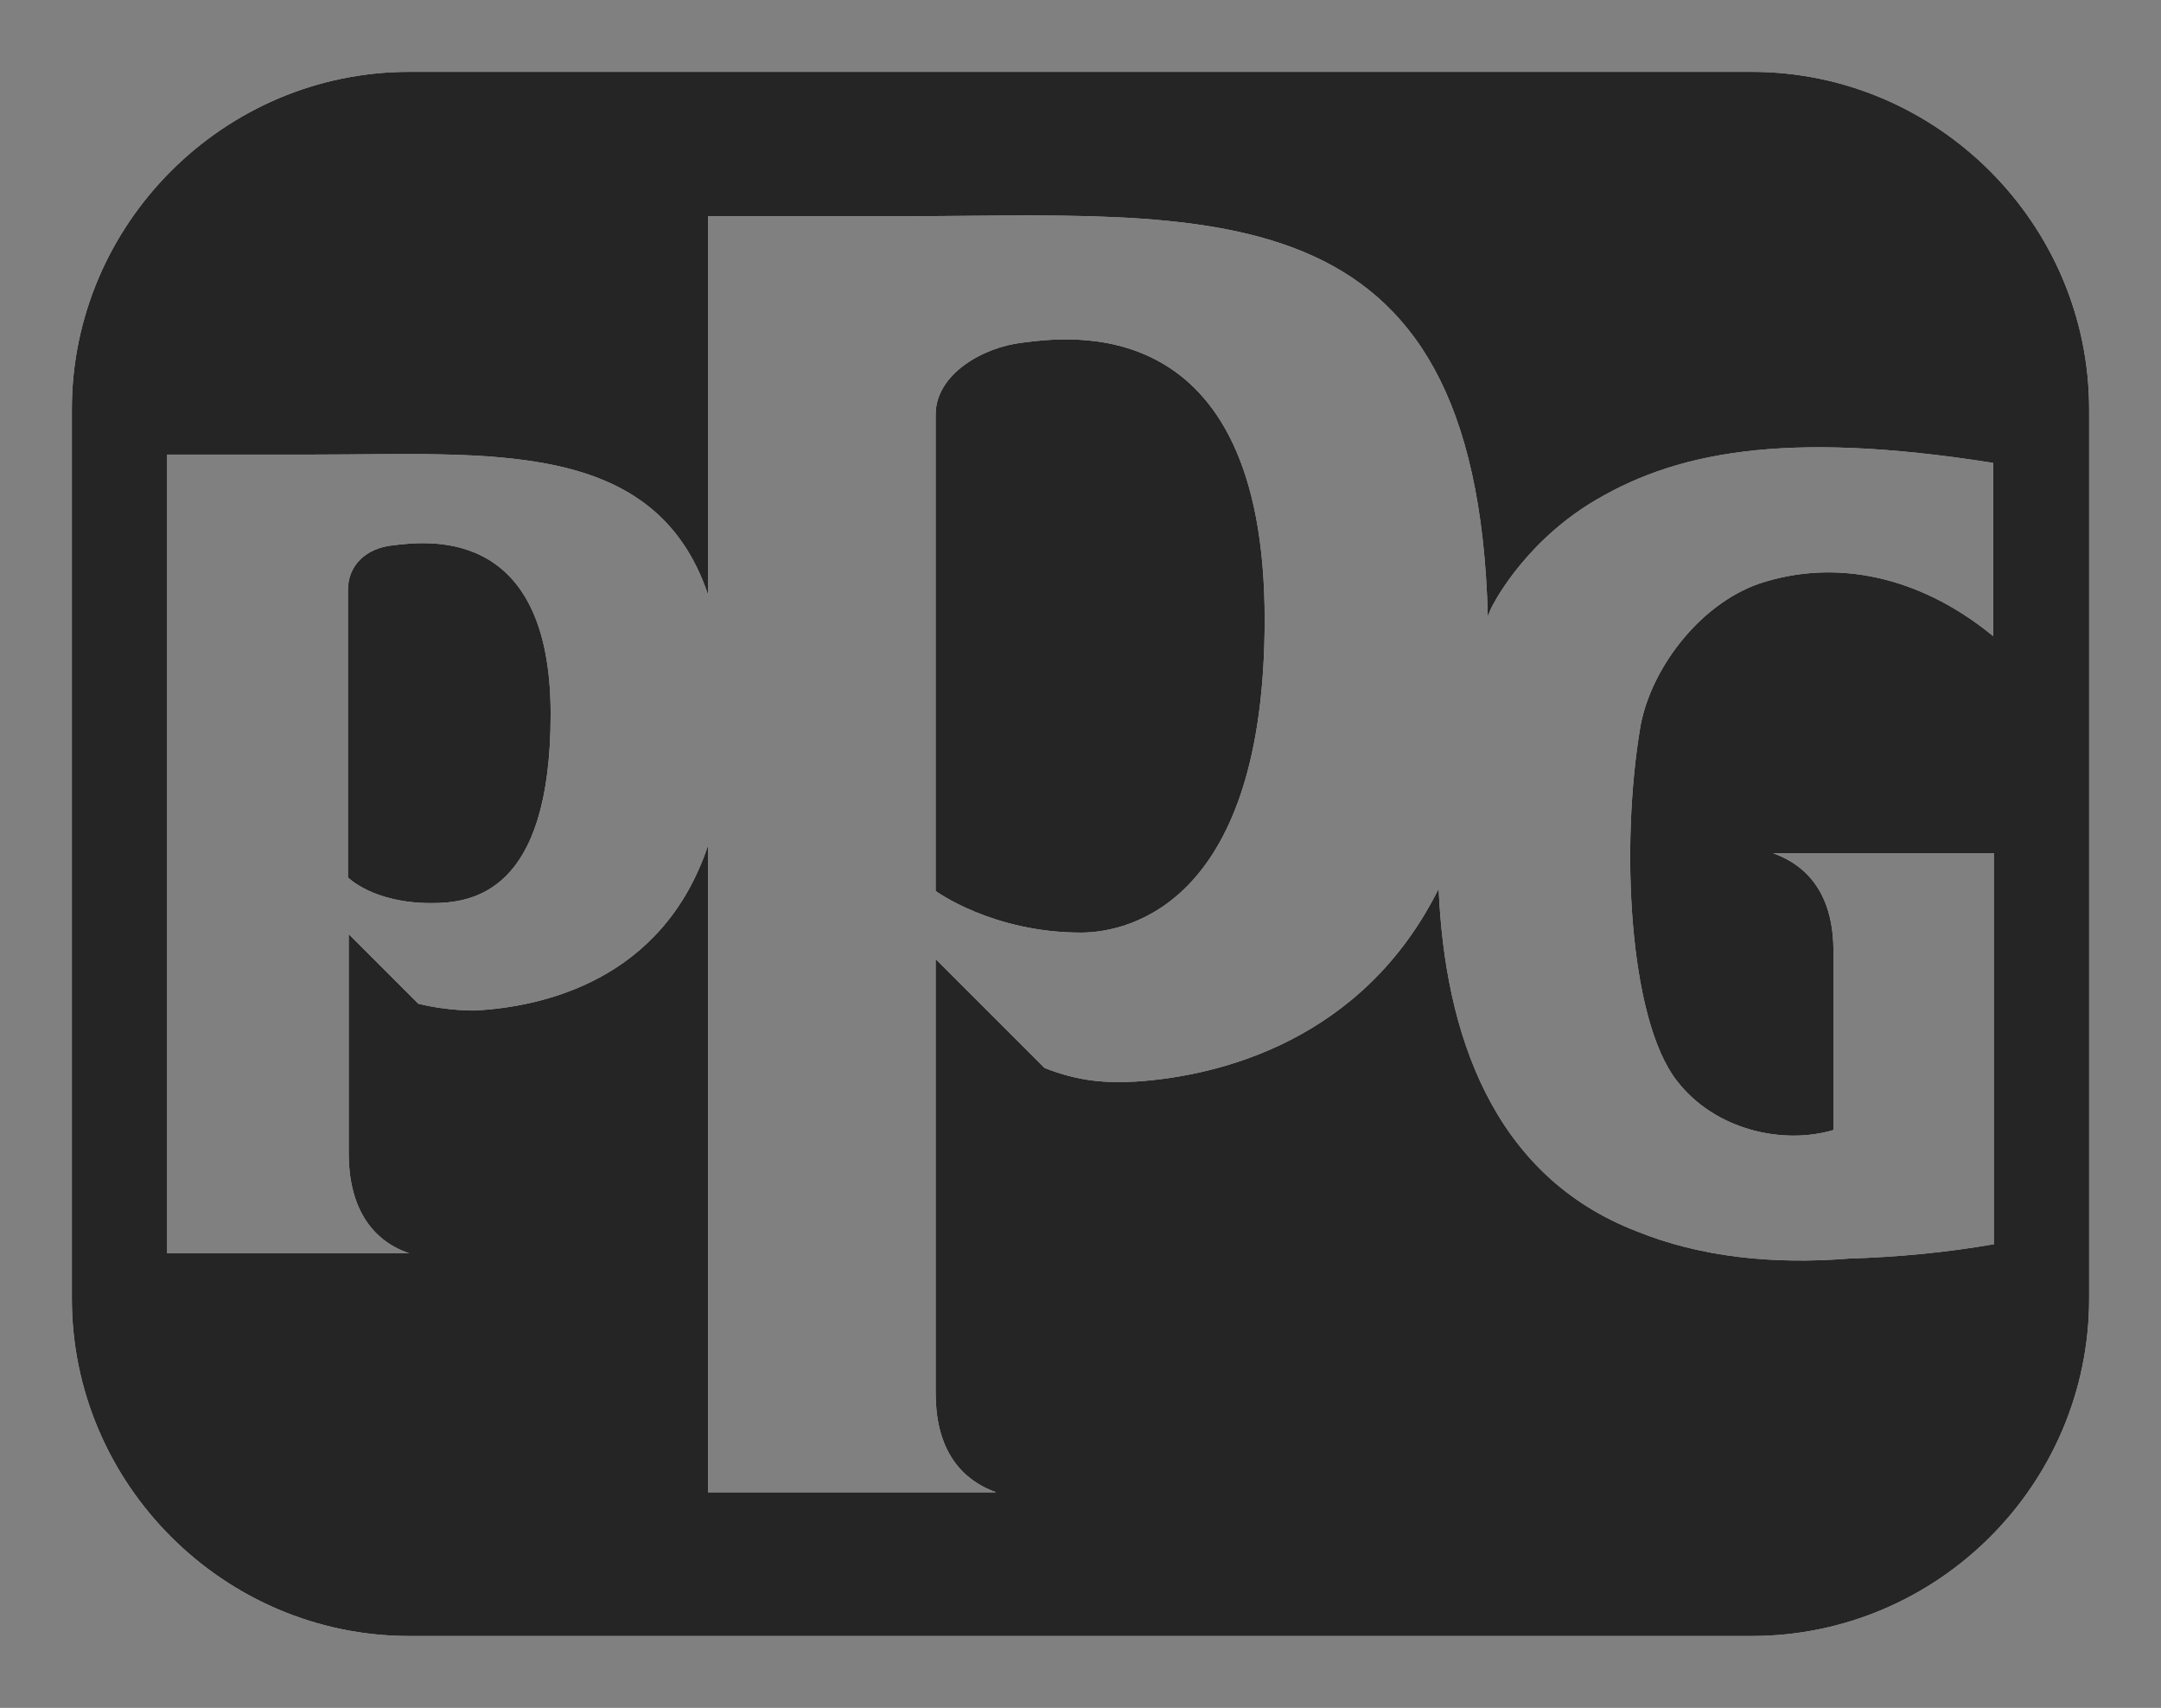 <?xml version="1.0" encoding="UTF-8"?> <svg xmlns="http://www.w3.org/2000/svg" version="1.1" viewBox="0 0 285.7 225.8"><rect x="0" y="0" width="285.7" height="225.8" fill="#808080" stroke="none"/><defs><style> .cls-1 { fill: #fff; } .cls-2 { fill: #252525; } </style></defs><!-- Generator: Adobe Illustrator 28.7.1, SVG Export Plug-In . SVG Version: 1.2.0 Build 142) --><g><g id="Layer_1"><path class="cls-1" d="M72.8,94.4c0,23.8-10.5,25-15.8,25-7.7,0-11-3.4-11-3.4v-38c0-3.2,2.3-5.5,5.9-5.9,3.8-.4,20.9-3.2,20.9,22.3Z"></path><path class="cls-1" d="M167.2,81.9c0,37.2-17.7,41.4-24.3,41.4-11.7,0-19.2-5.5-19.2-5.5v-63c0-5.3,6.2-8.9,11.5-9.5,5.7-.7,32-4.7,32,36.6Z"></path><path class="cls-1" d="M231.6,9.5H54.1c-24.5,0-44.6,20.1-44.6,44.6v117.6c0,24.5,20.1,44.6,44.6,44.6h177.5c24.5,0,44.6-20,44.6-44.6V54.1c0-24.5-20.1-44.6-44.6-44.6ZM263.6,164.5c-6.3,1.1-12.7,1.7-19.2,1.9-10,.8-19.6-.2-28-3.6-19.2-7.4-25.4-26.4-26.2-45.3-10,20.1-29,24.8-40.1,25.5-3.9.2-7.4,0-12-1.8l-14.4-14.4v57.4c0,6.7,2.7,11.2,8,13.1h-38.1v-85.5c-6,17.9-21.9,21.3-30.7,21.8,0,0-3.6.1-7.6-.9l-9.2-9.2v29c0,6.7,2.7,11.4,8,13.2H22.1V60.1h19.5c23.2,0,45-2.2,52,18.5V28.6h23.8c42.3,0,77.8-5.1,79.3,52.9.3-.8.5-1.2.5-1.2,0,0,3.8-7.9,12.8-13.6,11.1-6.9,25.7-9.9,53.5-5.5v22.9c-8.6-7.1-19.4-10.4-30.1-7.2-8.2,2.4-15,11.1-16.5,19-2.7,15.7-1.6,38.8,4.8,47,5,6.5,14,8.5,20.7,6.5v-23.6c0-6.7-2.7-11.1-8-13h29.2v51.8Z"></path><path class="cls-2" d="M72.8,94.4c0,23.8-10.5,25-15.8,25-7.7,0-11-3.4-11-3.4v-38c0-3.2,2.3-5.5,5.9-5.9,3.8-.4,20.9-3.2,20.9,22.3Z"></path><path class="cls-2" d="M167.2,81.9c0,37.2-17.7,41.4-24.3,41.4-11.7,0-19.2-5.5-19.2-5.5v-63c0-5.3,6.2-8.9,11.5-9.5,5.7-.7,32-4.7,32,36.6Z"></path><path class="cls-2" d="M231.6,9.5H54.1c-24.5,0-44.6,20.1-44.6,44.6v117.6c0,24.5,20.1,44.6,44.6,44.6h177.5c24.5,0,44.6-20,44.6-44.6V54.1c0-24.5-20.1-44.6-44.6-44.6ZM263.6,164.5c-6.3,1.1-12.7,1.7-19.2,1.9-10,.8-19.6-.2-28-3.6-19.2-7.4-25.4-26.4-26.2-45.3-10,20.1-29,24.8-40.1,25.5-3.9.2-7.4,0-12-1.8l-14.4-14.4v57.4c0,6.7,2.7,11.2,8,13.1h-38.1v-85.5c-6,17.9-21.9,21.3-30.7,21.8,0,0-3.6.1-7.6-.9l-9.2-9.2v29c0,6.7,2.7,11.4,8,13.2H22.1V60.1h19.5c23.2,0,45-2.2,52,18.5V28.6h23.8c42.3,0,77.8-5.1,79.3,52.9.3-.8.5-1.2.5-1.2,0,0,3.8-7.9,12.8-13.6,11.1-6.9,25.7-9.9,53.5-5.5v22.9c-8.6-7.1-19.4-10.4-30.1-7.2-8.2,2.4-15,11.1-16.5,19-2.7,15.7-1.6,38.8,4.8,47,5,6.5,14,8.5,20.7,6.5v-23.6c0-6.7-2.7-11.1-8-13h29.2v51.8Z"></path></g></g></svg> 